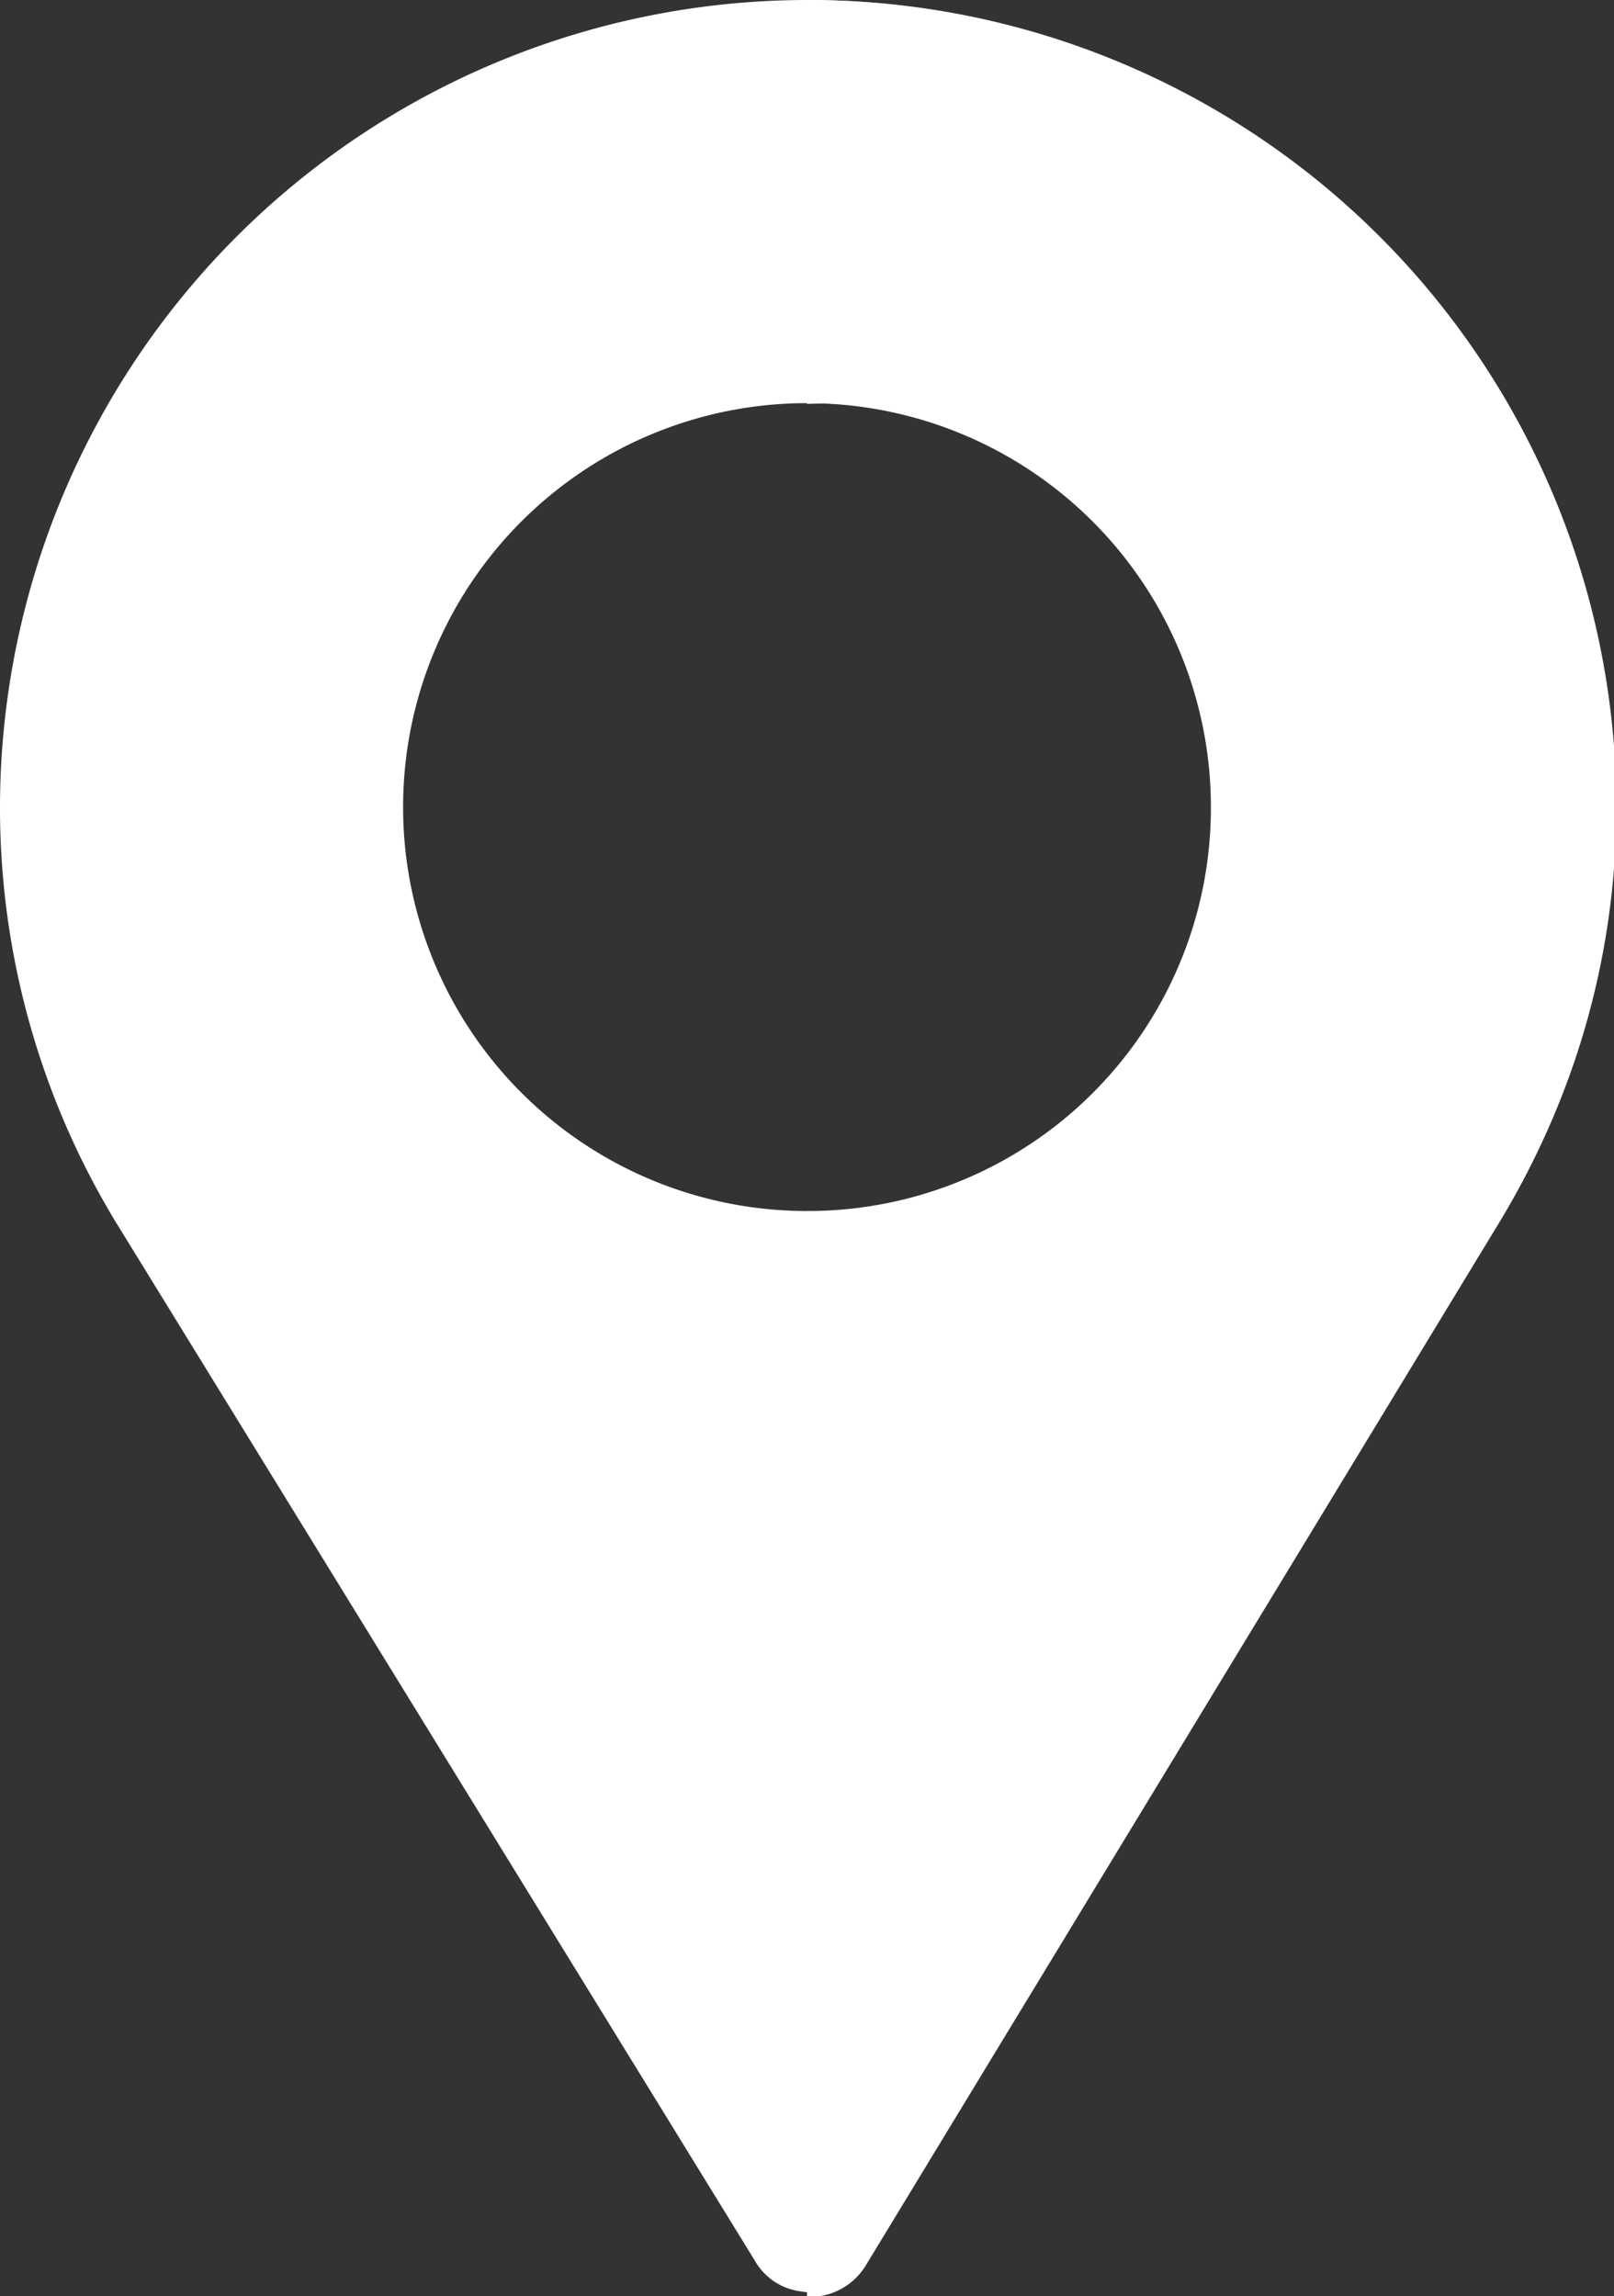 <svg xmlns="http://www.w3.org/2000/svg" viewBox="0 0 20.38 28.99"><rect x="0" y="0" width="20.38" height="28.99" fill="#333333" stroke="none"/><defs><style>.cls-1{fill:#fff;}</style></defs><g id="圖層_2" data-name="圖層 2"><g id="Layer_1" data-name="Layer 1"><path class="cls-1" d="M10.19,0A10.2,10.2,0,0,0,0,10.19a10.08,10.08,0,0,0,1.53,5.35l8,13a.78.78,0,0,0,.58.39.82.82,0,0,0,.86-.4l8-13.17a10,10,0,0,0,1.44-5.21A10.2,10.2,0,0,0,10.19,0Zm0,15.29a5.1,5.1,0,1,1,5.1-5.1A5.09,5.09,0,0,1,10.19,15.29Z"/><path class="cls-1" d="M10.19,0V5.1a5.1,5.1,0,1,1,0,10.19V29a.83.83,0,0,0,.75-.41l8-13.17a10,10,0,0,0,1.44-5.21A10.2,10.2,0,0,0,10.19,0Z"/></g></g></svg>